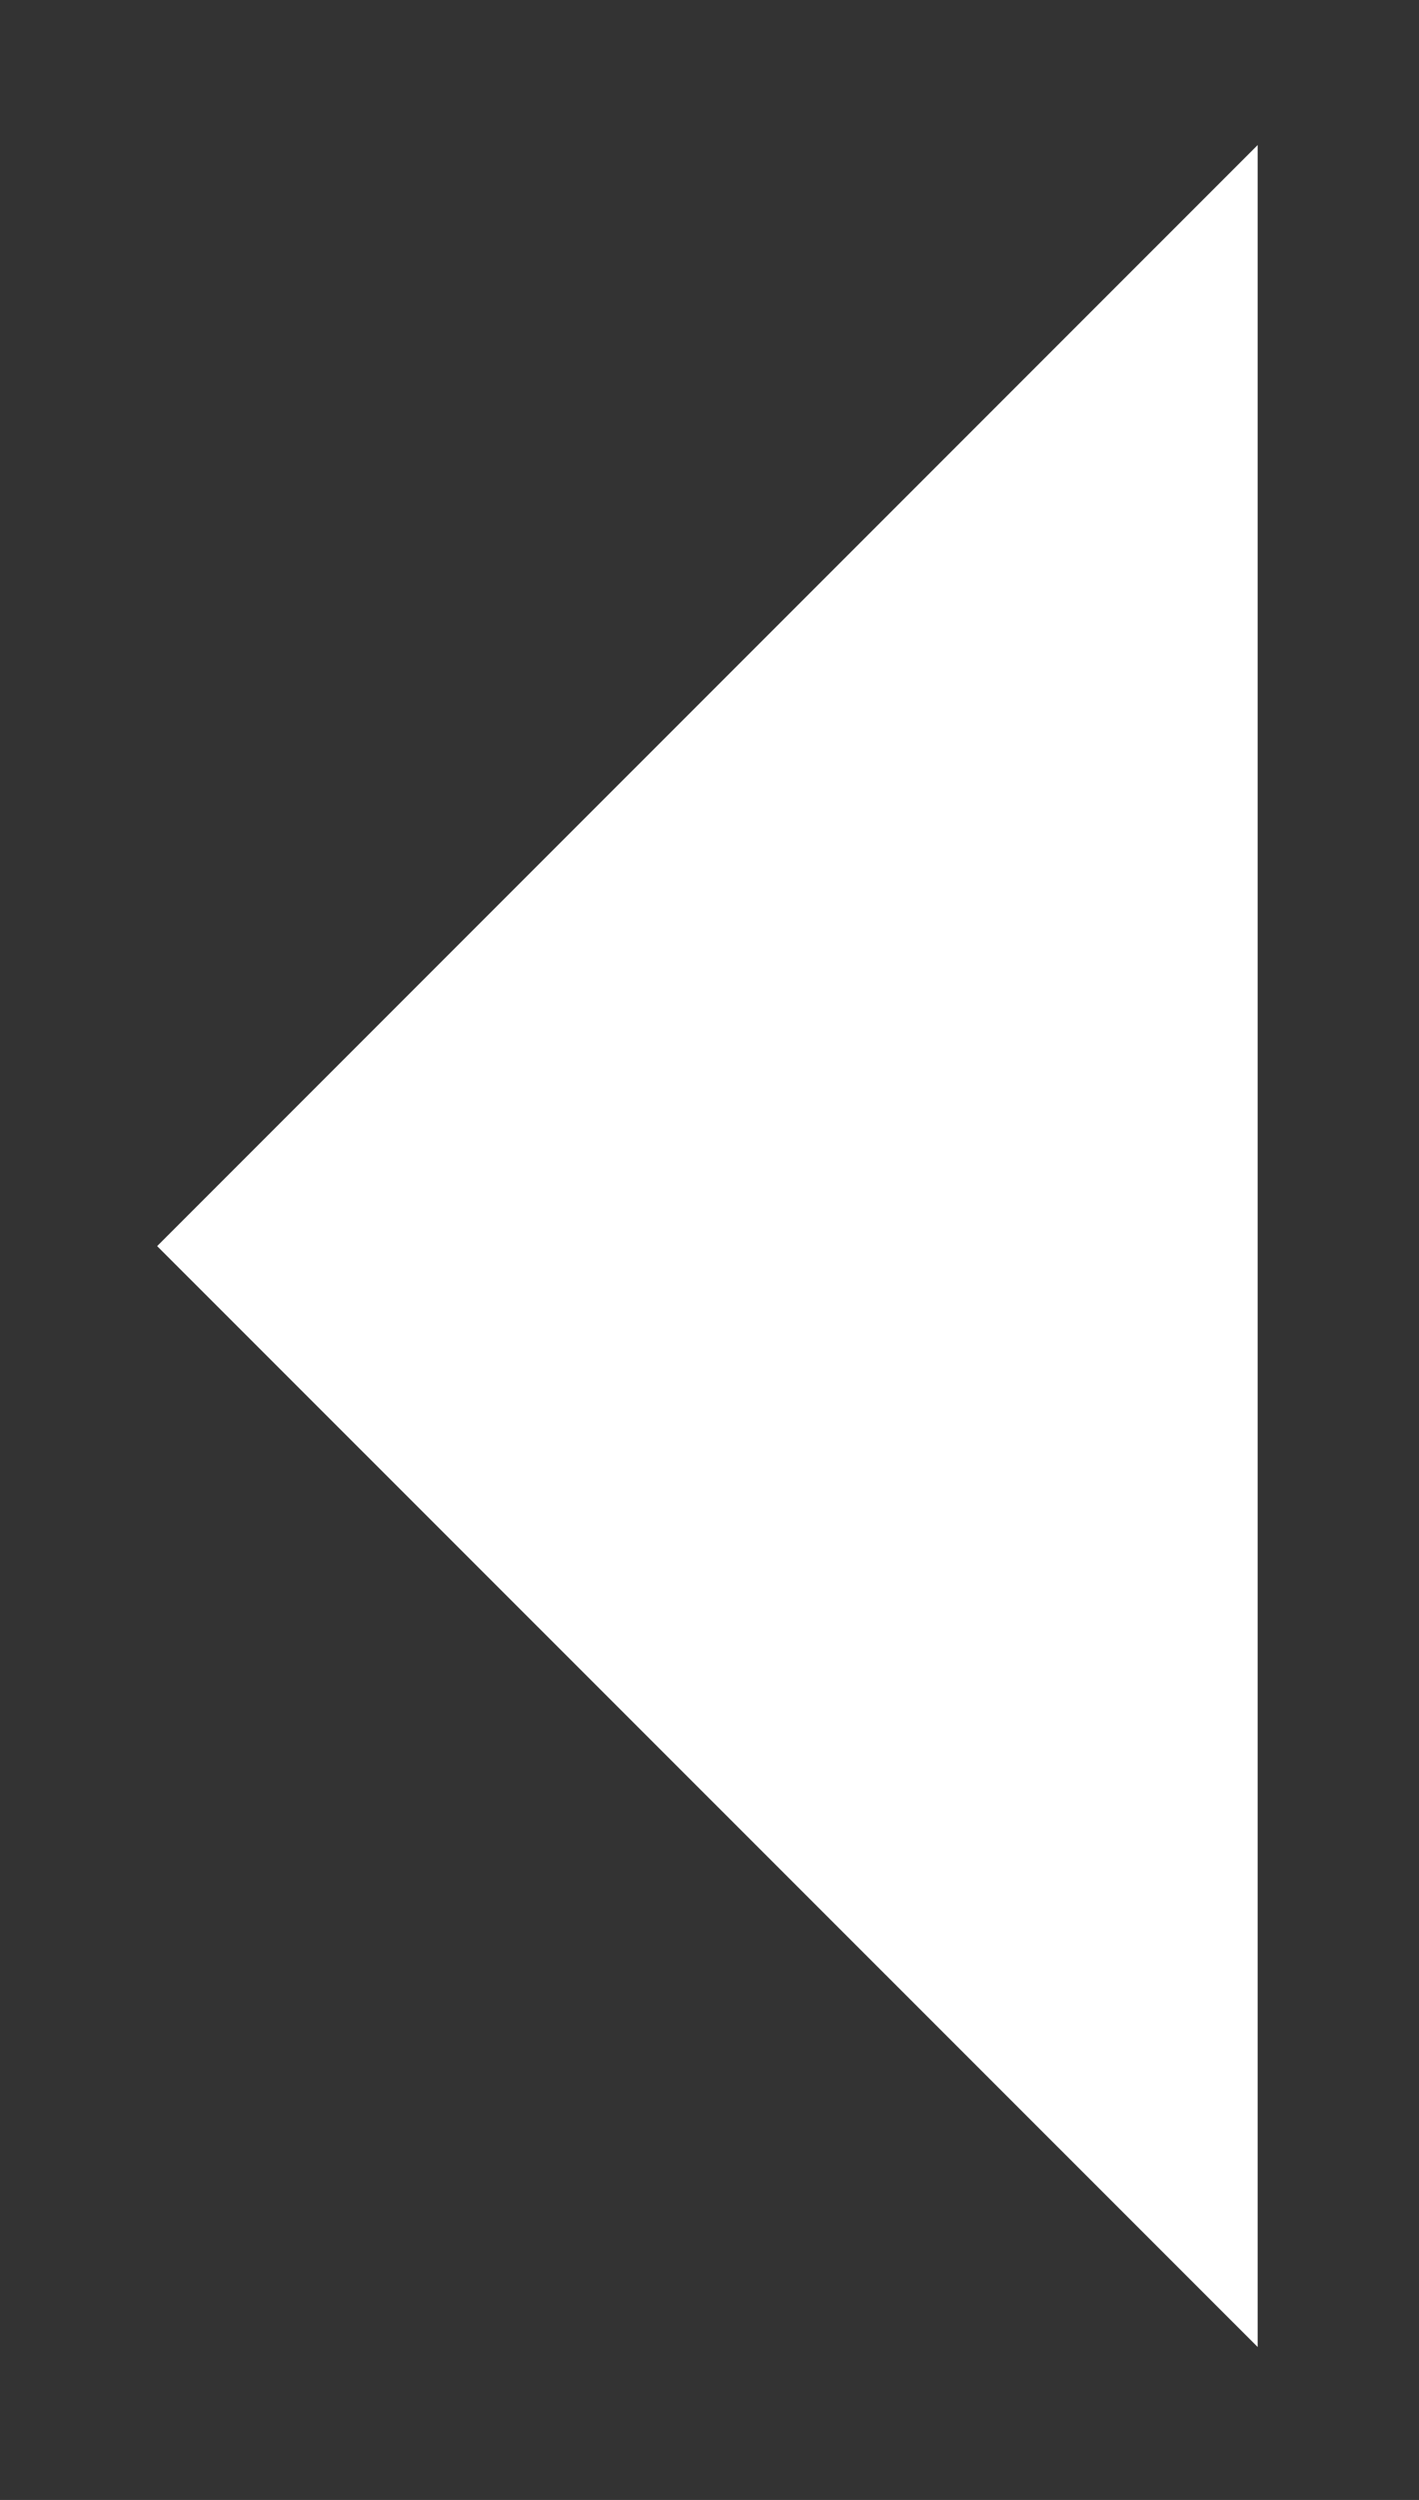 <?xml version="1.0" encoding="utf-8"?>
<!-- Generator: Adobe Illustrator 16.0.0, SVG Export Plug-In . SVG Version: 6.00 Build 0)  -->
<!DOCTYPE svg PUBLIC "-//W3C//DTD SVG 1.1//EN" "http://www.w3.org/Graphics/SVG/1.1/DTD/svg11.dtd">
<svg version="1.1" id="Layer_1" xmlns:x="http://ns.adobe.com/Extensibility/1.0/" xmlns:i="http://ns.adobe.com/AdobeIllustrator/10.0/" xmlns:graph="http://ns.adobe.com/Graphs/1.0/"
	 xmlns="http://www.w3.org/2000/svg" xmlns:xlink="http://www.w3.org/1999/xlink" xmlns:a="http://ns.adobe.com/AdobeSVGViewerExtensions/3.0/"
	 x="0px" y="0px" width="17.59px" height="30.972px" viewBox="0 0 17.59 30.972" enable-background="new 0 0 17.59 30.972"
	 xml:space="preserve">
<rect x="0" y="0" width="17.59" height="30.972" fill="#333333" stroke="none"/>
<polygon fill="#FFFFFF" points="15.59,29.077 15.59,1.797 1.948,15.438 "/>
</svg>
